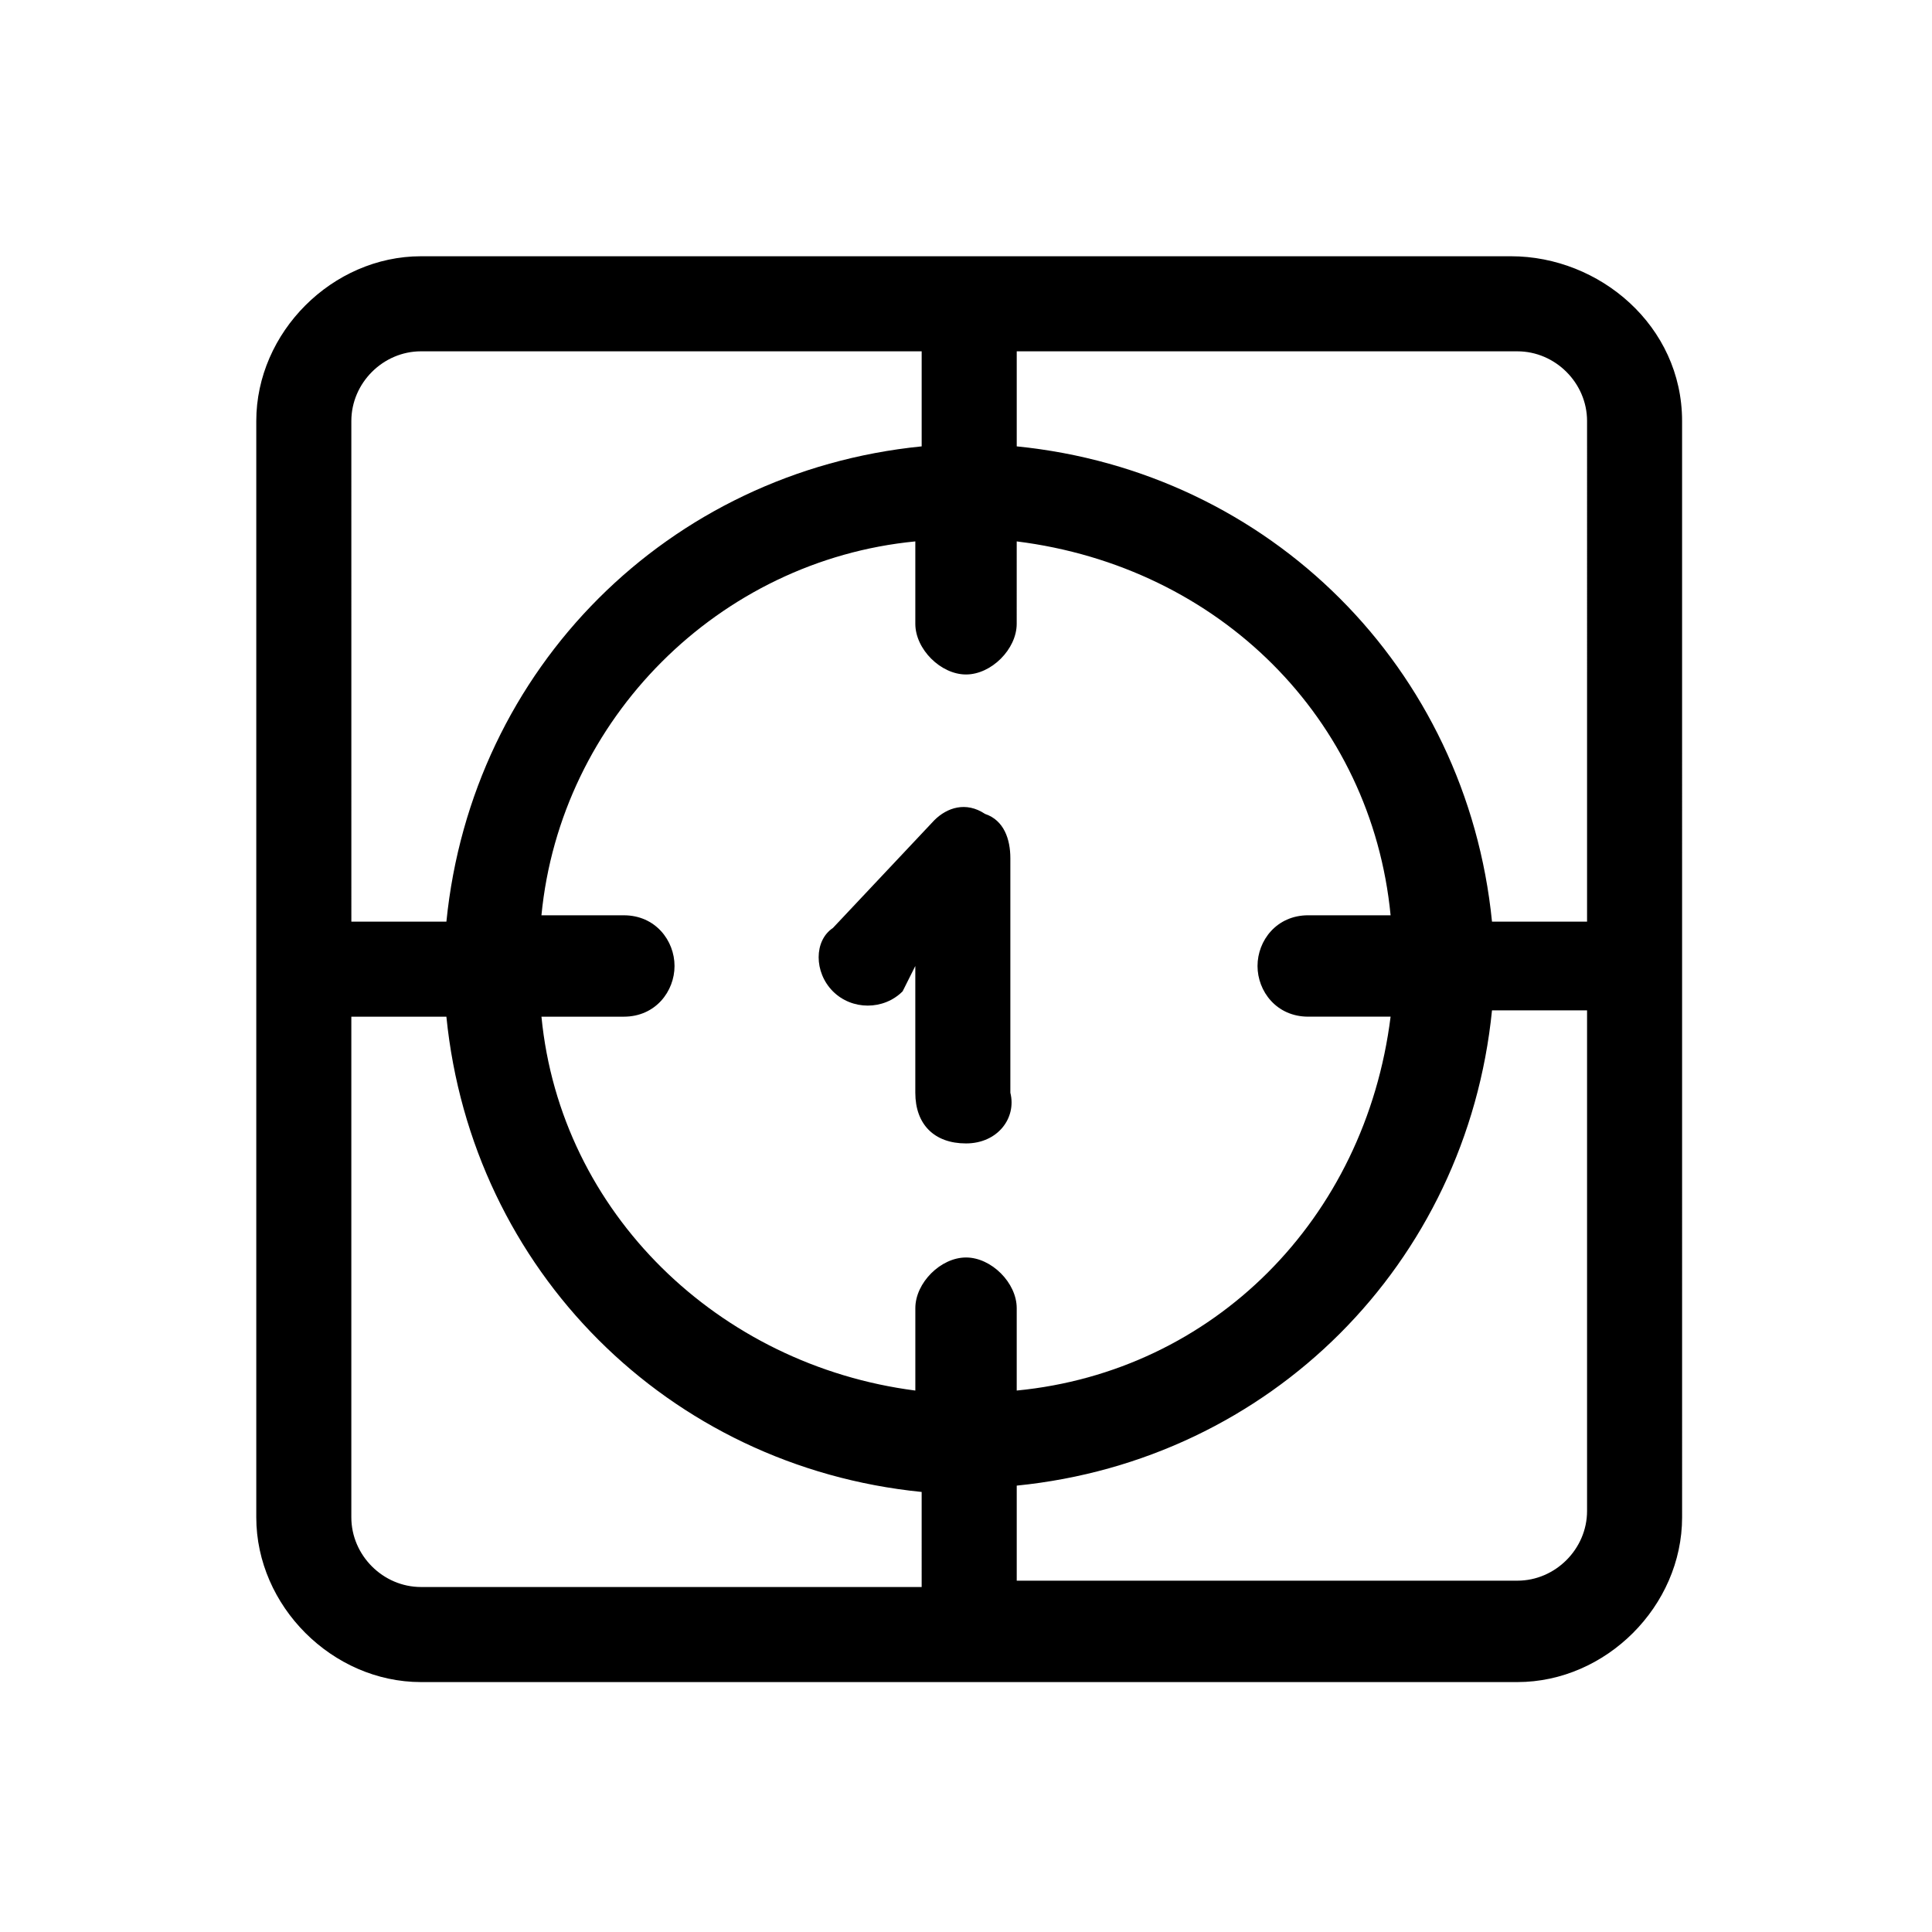 <?xml version="1.0" encoding="UTF-8"?>
<!-- The Best Svg Icon site in the world: iconSvg.co, Visit us! https://iconsvg.co -->
<svg fill="#000000" width="800px" height="800px" version="1.1" viewBox="144 144 512 512" xmlns="http://www.w3.org/2000/svg">
 <g>
  <path d="m544.43 211.91h-288.85c-23.512 0-43.664 20.152-43.664 43.664v290.53c0 23.512 20.152 43.664 43.664 43.664h290.53c23.512 0 43.664-20.152 43.664-43.664l-0.004-290.53c0-25.191-21.832-43.664-45.34-43.664zm-307.32 43.664c0-10.078 8.398-18.473 18.473-18.473h132.67v25.191c-67.176 6.719-119.23 58.777-125.95 125.95l-25.188-0.004zm151.14 309h-132.67c-10.078 0-18.473-8.398-18.473-18.473v-132.67h25.191c6.719 67.176 58.777 119.23 125.95 125.95zm11.758-87.328c-6.719 0-13.434 6.719-13.434 13.434v21.832c-52.059-6.719-94.043-47.023-99.082-99.082h21.832c8.398 0 13.434-6.719 13.434-13.434 0-6.719-5.039-13.434-13.434-13.434l-21.836-0.004c5.039-52.059 47.023-94.043 99.082-99.082v21.832c0 6.719 6.719 13.434 13.434 13.434 6.719 0 13.434-6.719 13.434-13.434l0.004-21.832c53.738 6.719 94.043 47.023 99.082 99.082h-21.832c-8.398 0-13.434 6.719-13.434 13.434 0 6.719 5.039 13.434 13.434 13.434h21.832c-6.719 53.738-47.023 94.043-99.082 99.082v-21.832c0-6.715-6.719-13.43-13.434-13.43zm164.58 67.176c0 10.078-8.398 18.473-18.473 18.473h-132.67v-25.191c67.176-6.719 119.23-58.777 125.95-125.95h25.191zm0-156.18h-25.191c-6.719-67.176-58.777-119.23-125.95-125.95v-25.188h132.67c10.078 0 18.473 8.398 18.473 18.473z"/>
  <path d="m400 447.02c-8.398 0-13.434-5.039-13.434-13.434v-33.586l-3.363 6.715c-5.039 5.039-13.434 5.039-18.473 0-5.039-5.039-5.039-13.434 0-16.793l26.871-28.551c3.359-3.359 8.398-5.039 13.434-1.68 5.039 1.68 6.719 6.719 6.719 11.754v62.141c1.68 6.719-3.359 13.434-11.754 13.434z"/>
 </g>
</svg>